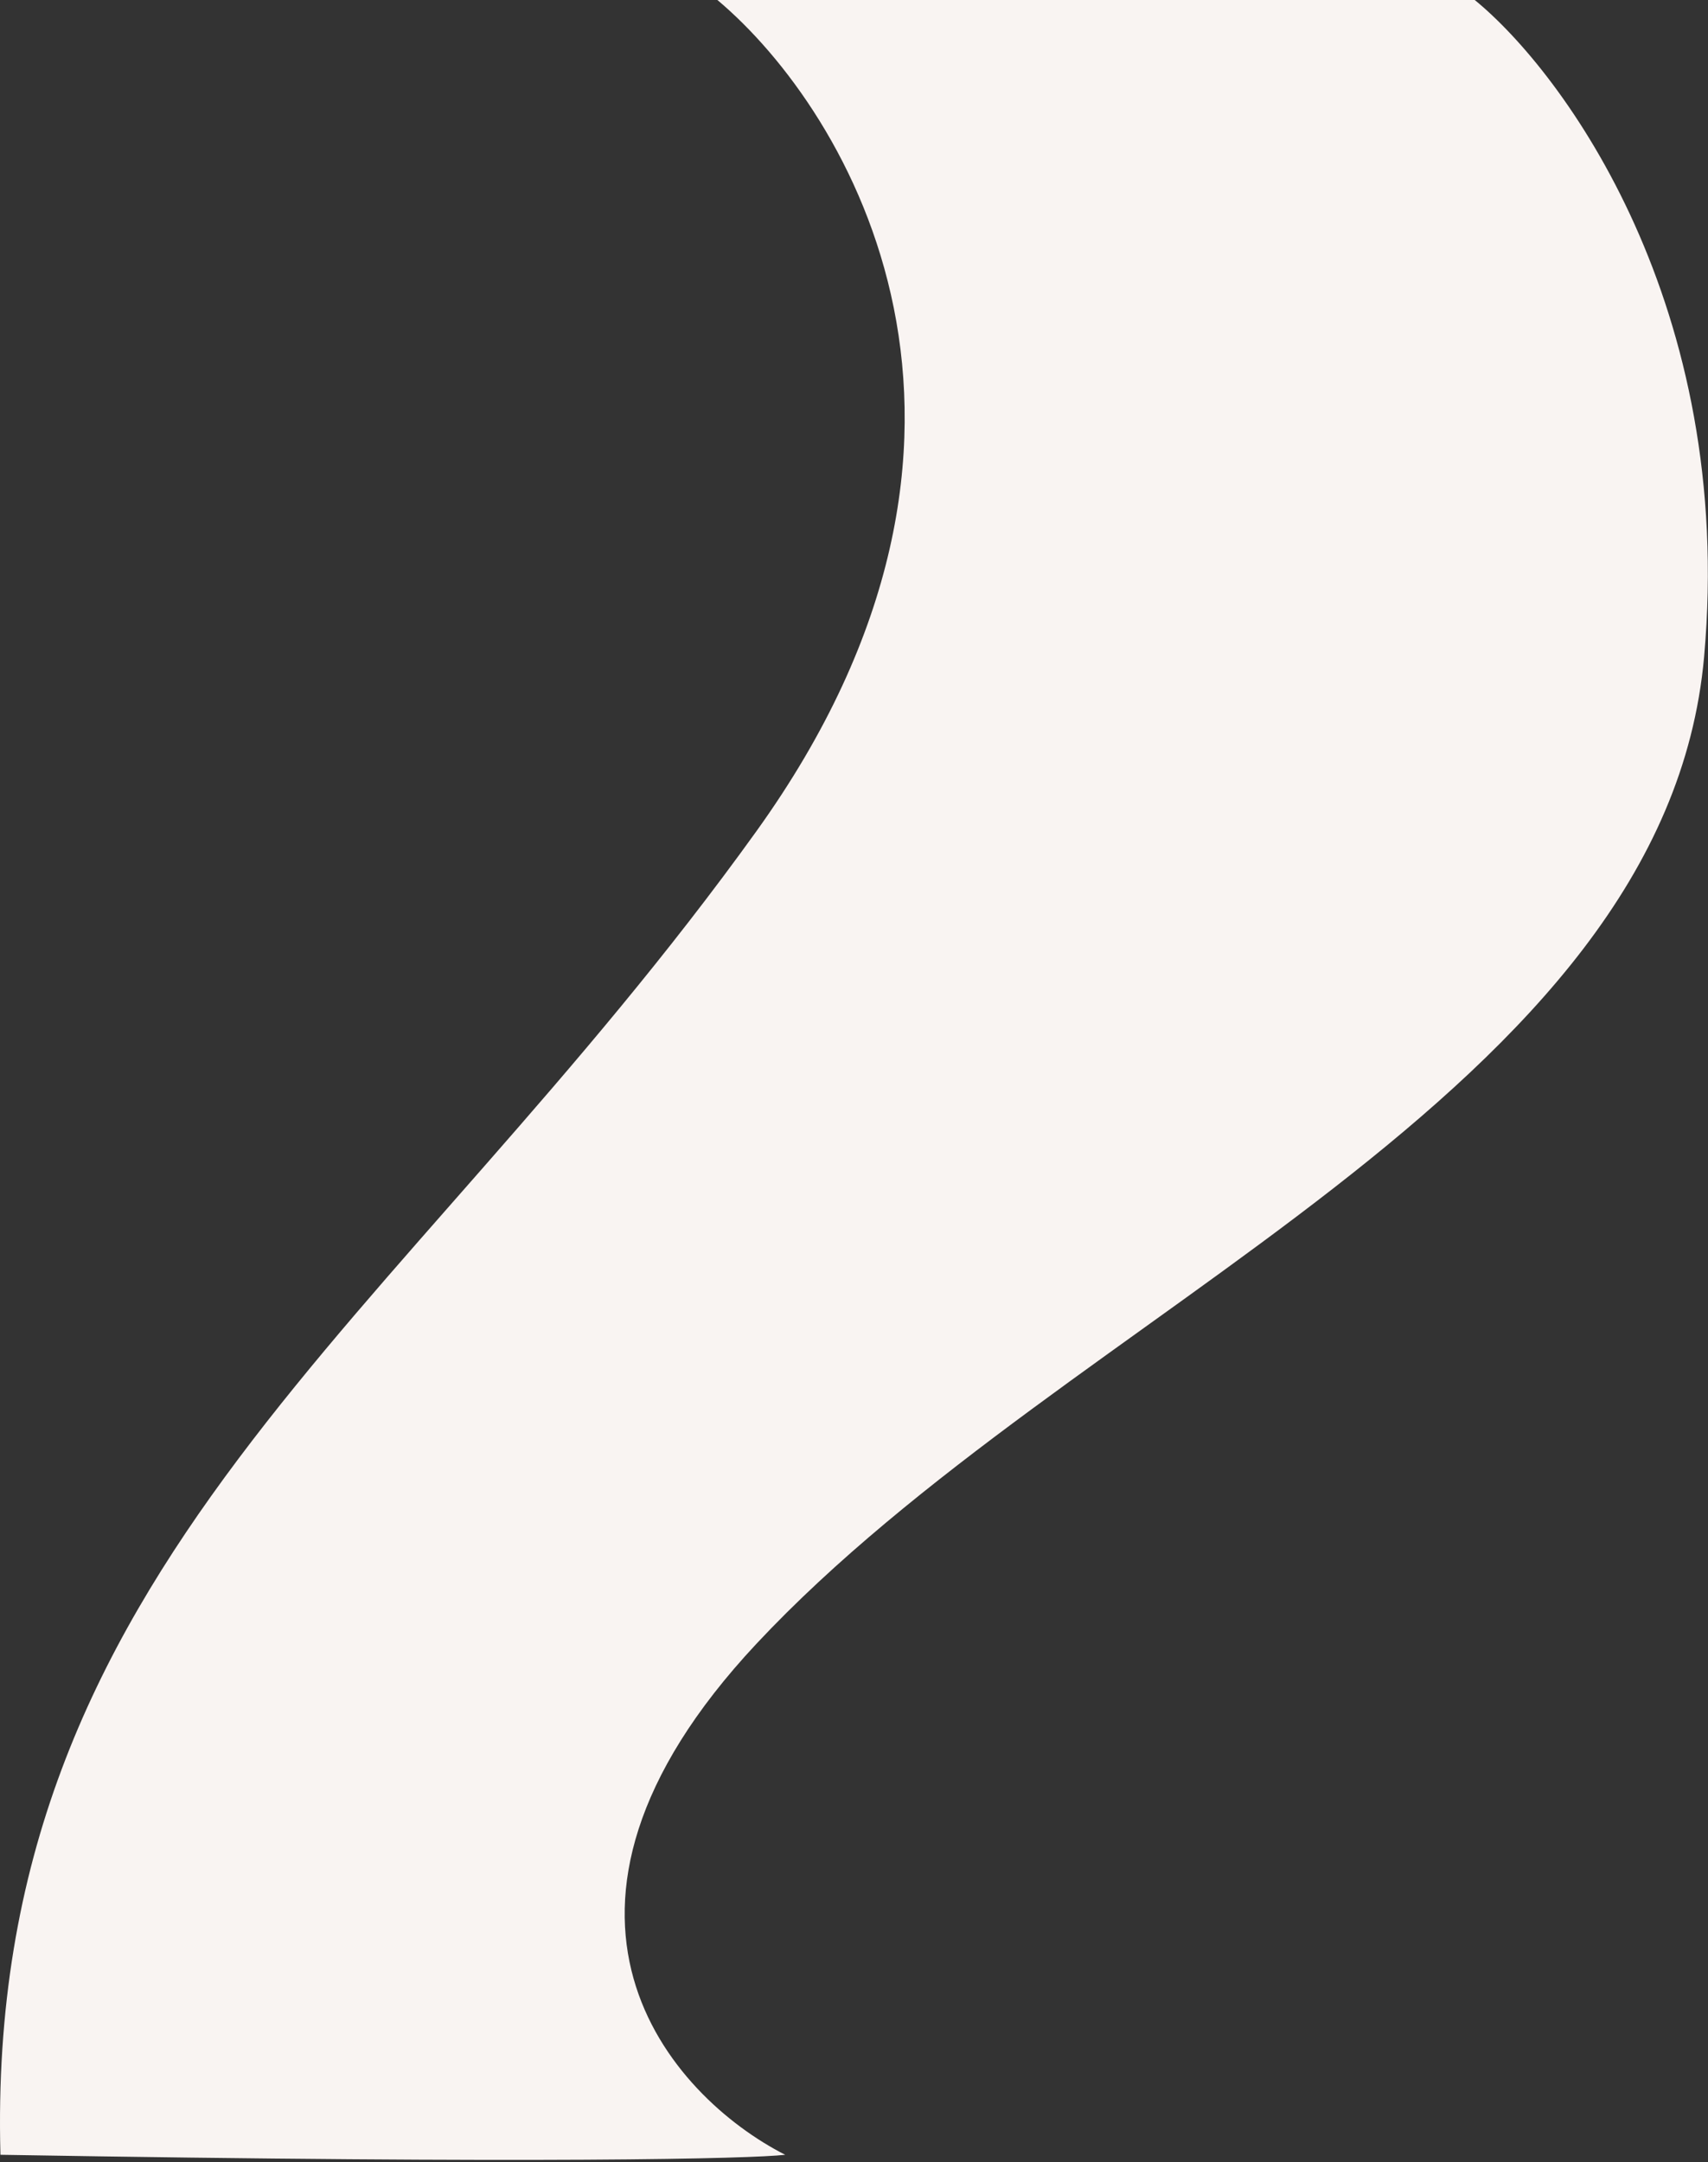 <?xml version="1.0" encoding="UTF-8"?> <svg xmlns="http://www.w3.org/2000/svg" width="592" height="749" viewBox="0 0 592 749" fill="none"><rect x="0" y="0" width="592" height="749" fill="#333333" stroke="none"/> <path d="M262.153 288C361.353 150 294.487 38.5 248.653 0H511.154C542.154 25.333 601.454 106.3 590.654 227.5C577.154 379 371.154 453 262.153 569.5C174.953 662.7 232.487 726.333 272.154 746.5C260.487 747.833 189.753 749.7 0.153 746.5C-5.347 542.5 138.153 460.5 262.153 288Z" fill="#F9F4F2"></path> </svg> 